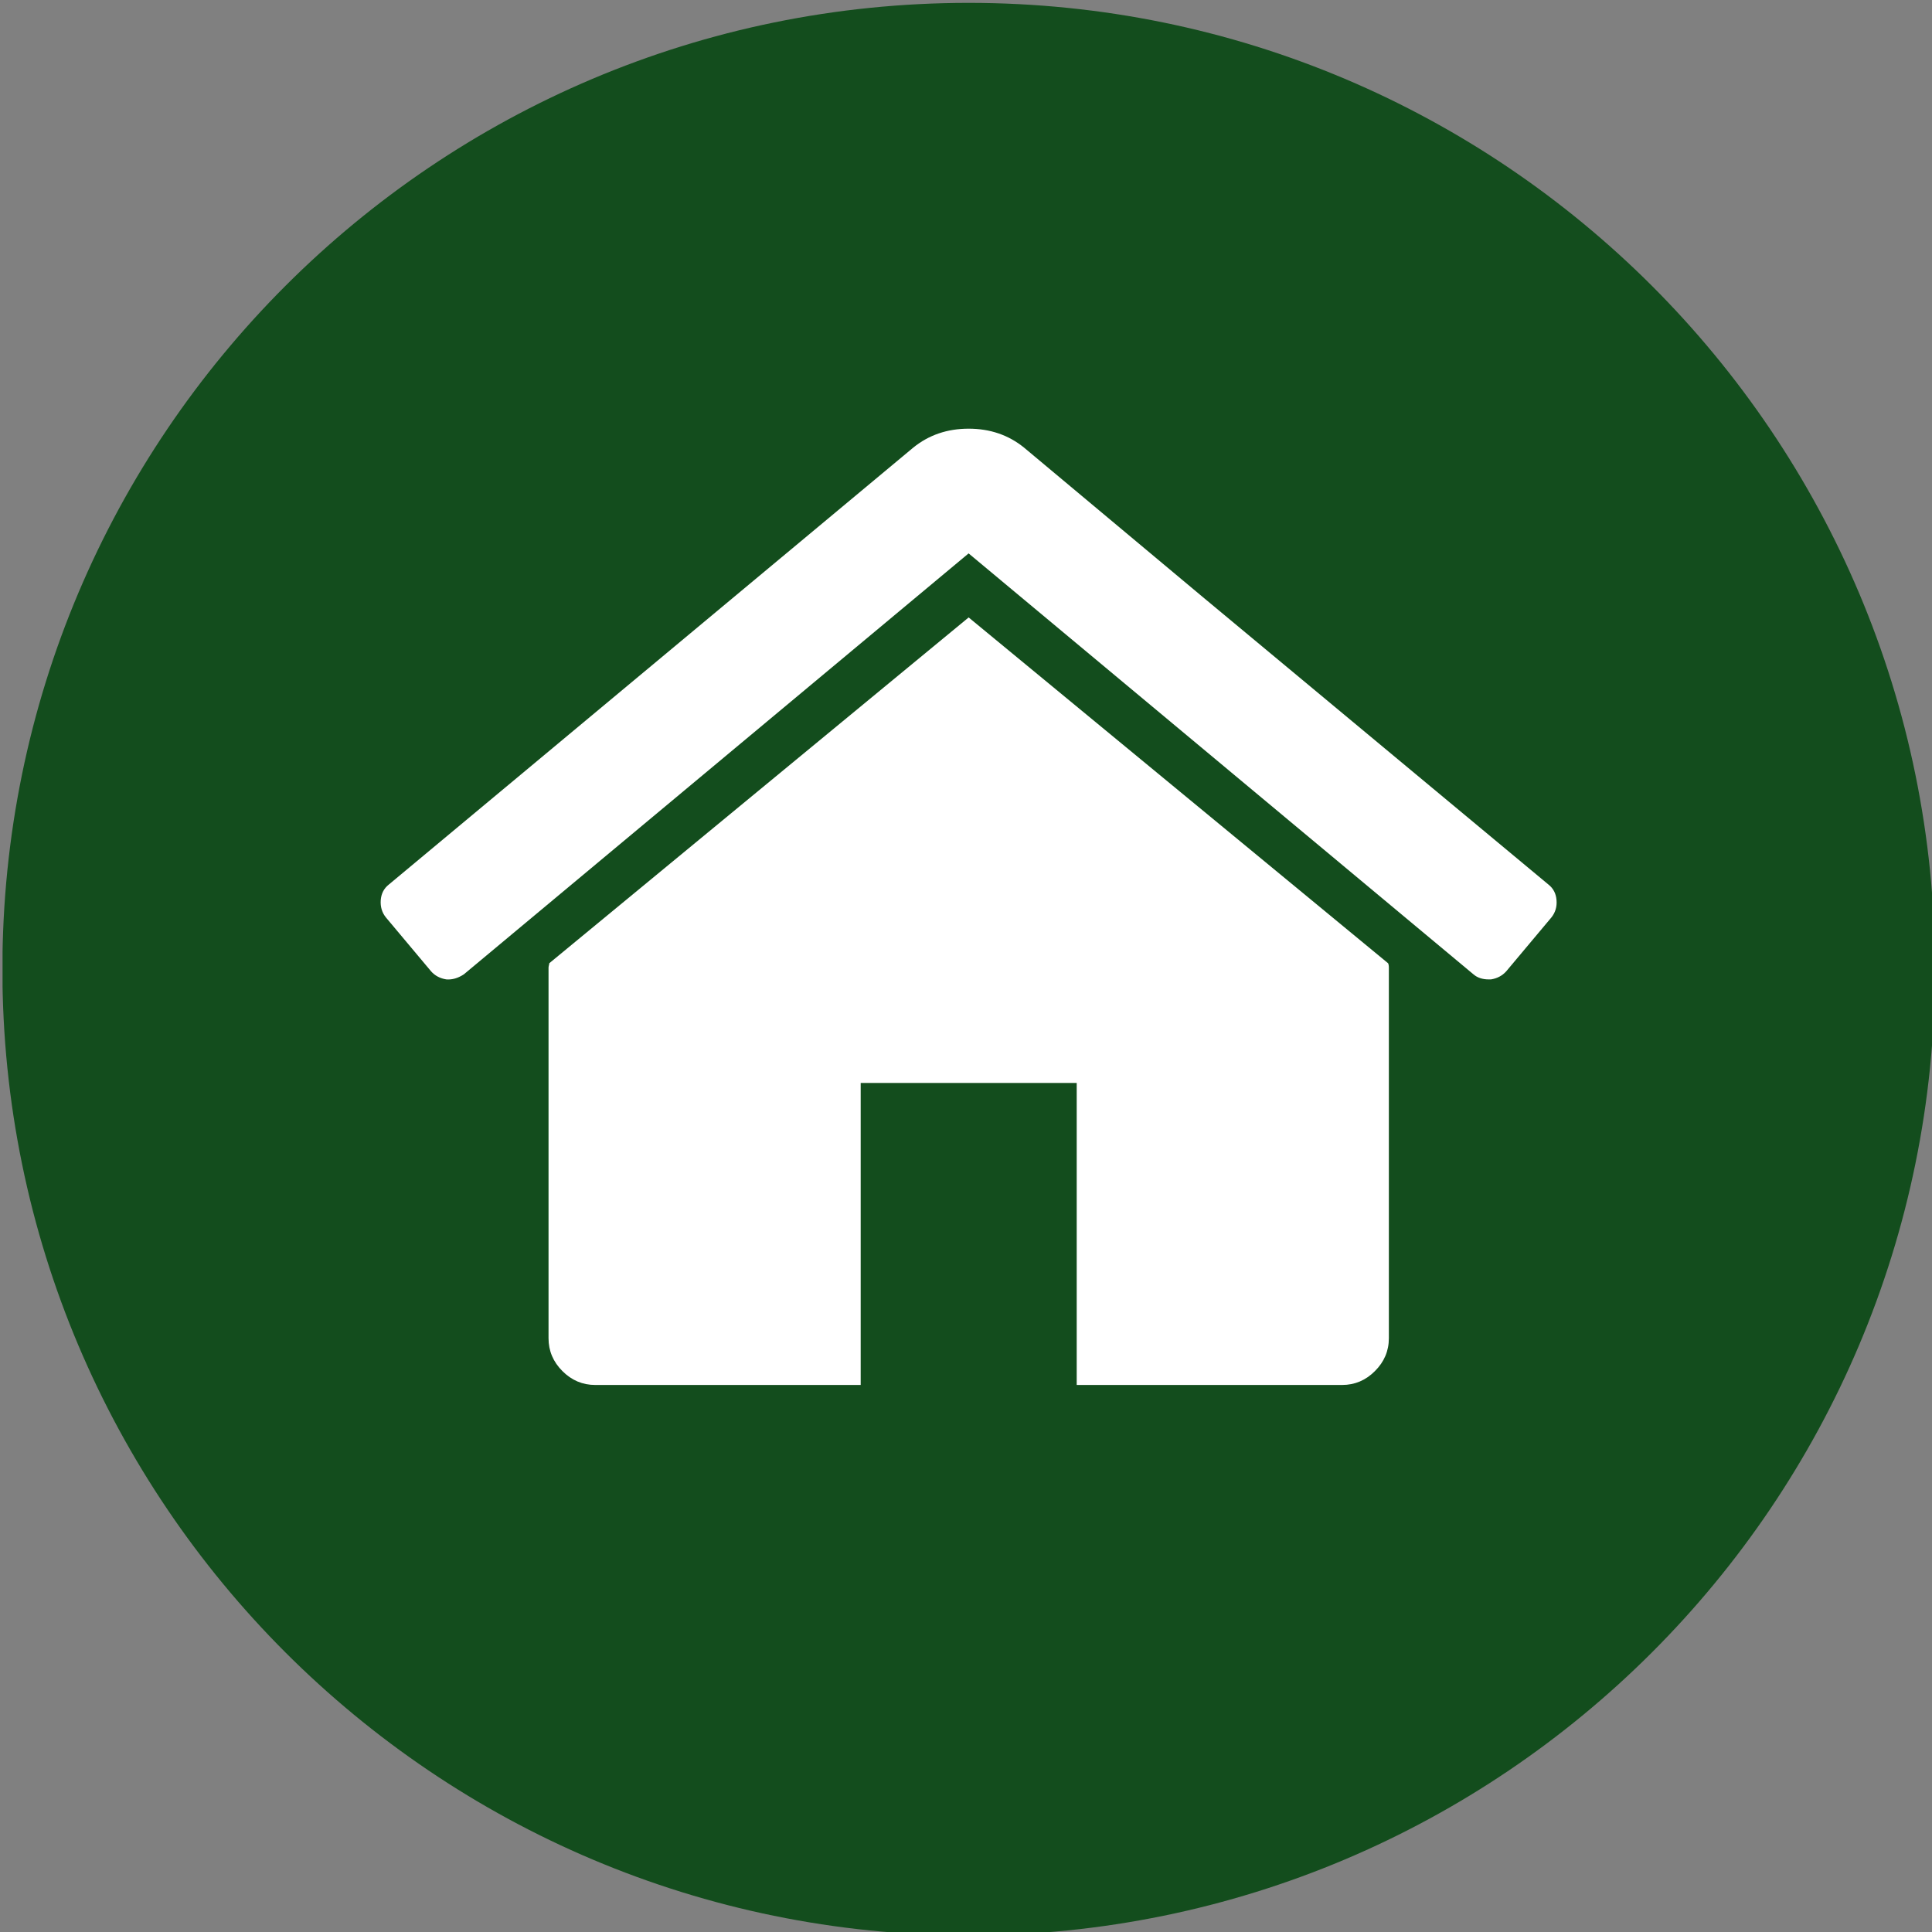 <?xml version="1.0" encoding="UTF-8" standalone="no"?>
<!DOCTYPE svg PUBLIC "-//W3C//DTD SVG 1.1//EN" "http://www.w3.org/Graphics/SVG/1.1/DTD/svg11.dtd">
<svg width="100%" height="100%" viewBox="0 0 80 80" version="1.1" xmlns="http://www.w3.org/2000/svg" xmlns:xlink="http://www.w3.org/1999/xlink" xml:space="preserve" xmlns:serif="http://www.serif.com/" style="fill-rule:evenodd;clip-rule:evenodd;stroke-linejoin:round;stroke-miterlimit:2;">
    <rect x="0" y="0" width="80" height="80" fill="#808080" stroke="none"/>
    <g transform="matrix(1,0,0,1,-222,-2301)">
        <g id="cs_unit_icon" transform="matrix(0.899,0,0,0.899,-549.236,1445.27)">
            <rect x="858" y="952" width="89" height="89" style="fill:none;"/>
            <clipPath id="_clip1">
                <rect x="858" y="952" width="89" height="89"/>
            </clipPath>
            <g clip-path="url(#_clip1)">
                <g>
                    <g transform="matrix(2.243,0,0,2.243,902.5,952.001)">
                        <path d="M0,39.685C10.959,39.685 19.843,30.801 19.843,19.842C19.843,8.884 10.959,0 0,0C-10.959,0 -19.843,8.884 -19.843,19.842C-19.843,30.801 -10.959,39.685 0,39.685" style="fill:rgb(19,77,29);fill-rule:nonzero;"/>
                    </g>
                    <g transform="matrix(2.243,0,0,2.243,902.498,1015.66)">
                        <path d="M0,-15.761L-8.612,-8.66C-8.612,-8.65 -8.614,-8.635 -8.62,-8.615C-8.624,-8.596 -8.627,-8.582 -8.627,-8.571L-8.627,-0.959C-8.627,-0.699 -8.532,-0.475 -8.342,-0.285C-8.153,-0.095 -7.928,0 -7.669,0L-2.217,0L-2.217,-6.202L2.219,-6.202L2.219,0L7.67,0C7.929,0 8.154,-0.095 8.343,-0.285C8.533,-0.474 8.629,-0.699 8.629,-0.959L8.629,-8.571C8.629,-8.611 8.623,-8.641 8.613,-8.66L0,-15.761Z" style="fill:white;fill-rule:nonzero;"/>
                    </g>
                    <g transform="matrix(2.243,0,0,2.243,913.249,989.273)">
                        <path d="M0,-4.428L-3.655,-7.484C-3.974,-7.743 -4.354,-7.873 -4.793,-7.873C-5.233,-7.873 -5.612,-7.743 -5.931,-7.484L-16.701,1.489C-16.801,1.568 -16.856,1.675 -16.866,1.81C-16.875,1.945 -16.841,2.062 -16.76,2.163L-15.832,3.27C-15.753,3.36 -15.647,3.416 -15.518,3.436C-15.398,3.445 -15.278,3.411 -15.158,3.331L-4.794,-5.312L5.572,3.331C5.652,3.401 5.757,3.436 5.886,3.436L5.932,3.436C6.061,3.416 6.165,3.36 6.246,3.27L7.175,2.162C7.254,2.062 7.29,1.945 7.279,1.81C7.269,1.675 7.214,1.568 7.114,1.489" style="fill:white;fill-rule:nonzero;"/>
                    </g>
                </g>
            </g>
        </g>
    </g>
</svg>
